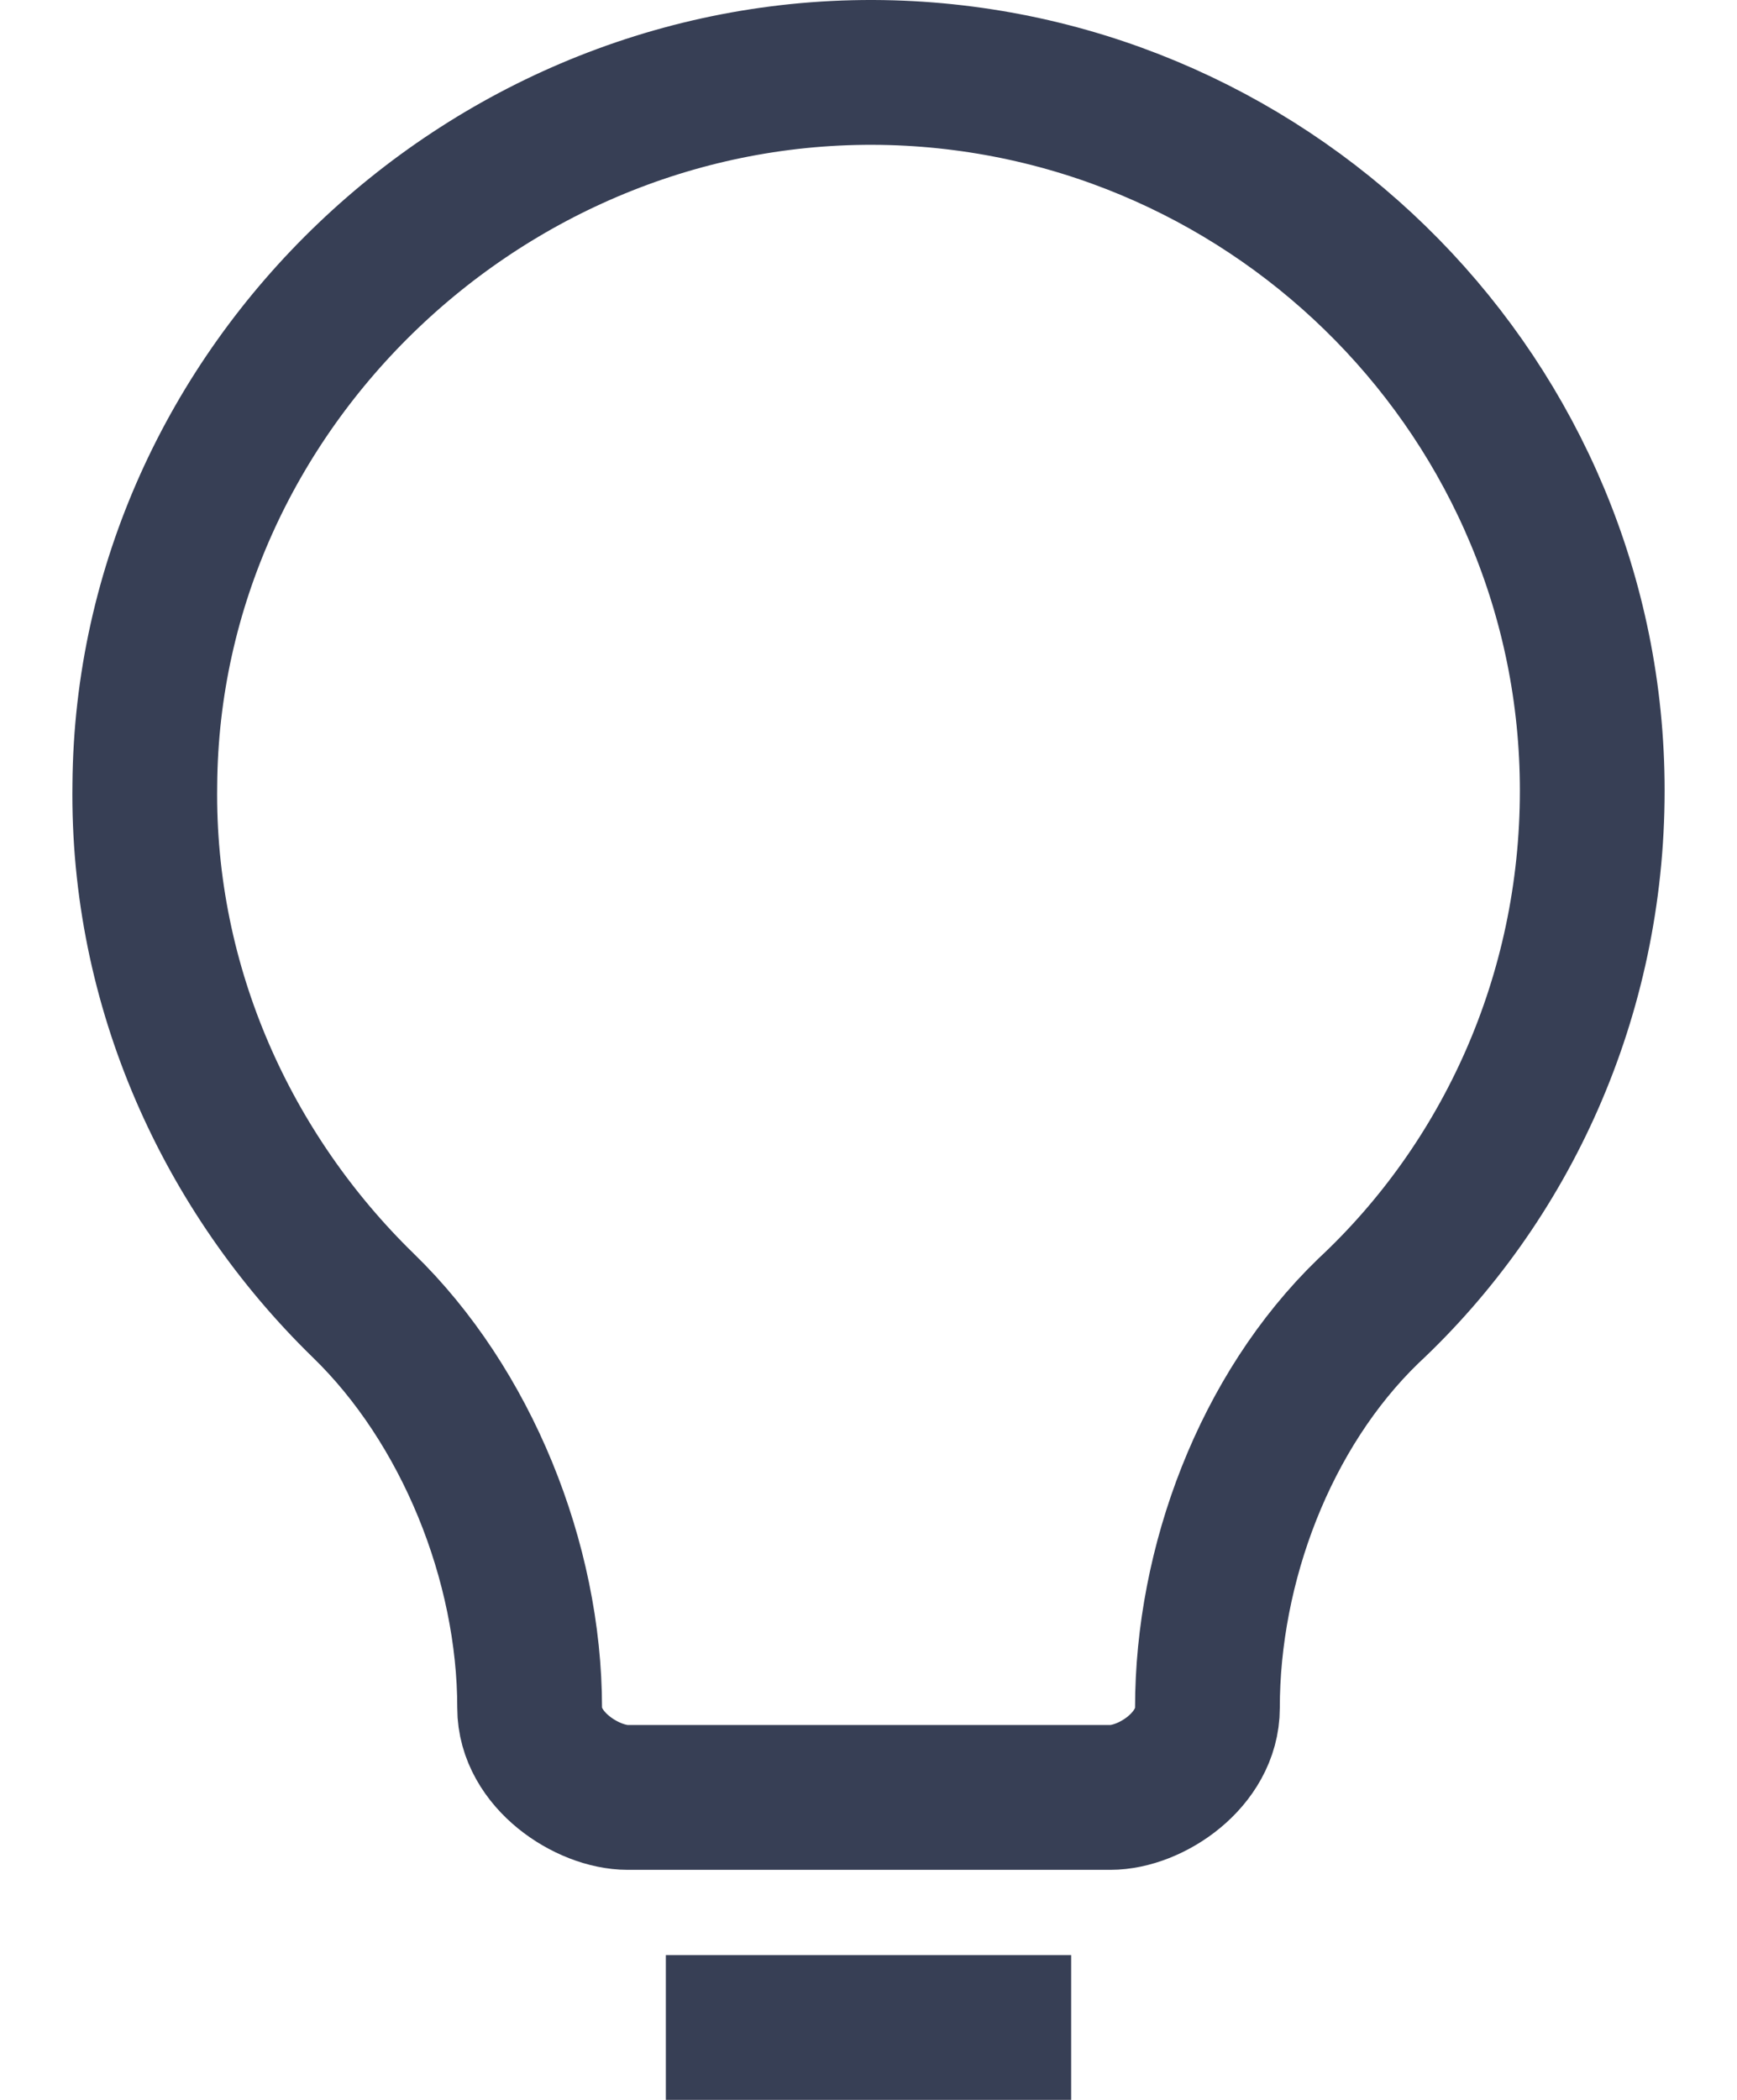 <?xml version="1.0" encoding="UTF-8"?>
<svg xmlns="http://www.w3.org/2000/svg" viewBox="0 0 24 29" fill="none">
  <path d="M9.2 28H14.8M22 10.918C22 5.546 17.675 1.162 12.318 1.004C6.763 0.846 2.041 5.349 2.001 10.839C1.961 13.643 3.152 16.21 5.017 18.027C6.445 19.41 7.318 21.571 7.318 23.586C7.318 24.306 8.117 24.823 8.673 24.823H15.342C15.898 24.823 16.683 24.306 16.683 23.586C16.683 21.611 17.476 19.488 18.905 18.106C20.81 16.329 22 13.761 22 10.918Z" stroke="#373F55" stroke-width="2" stroke-miterlimit="10"></path>
</svg>
